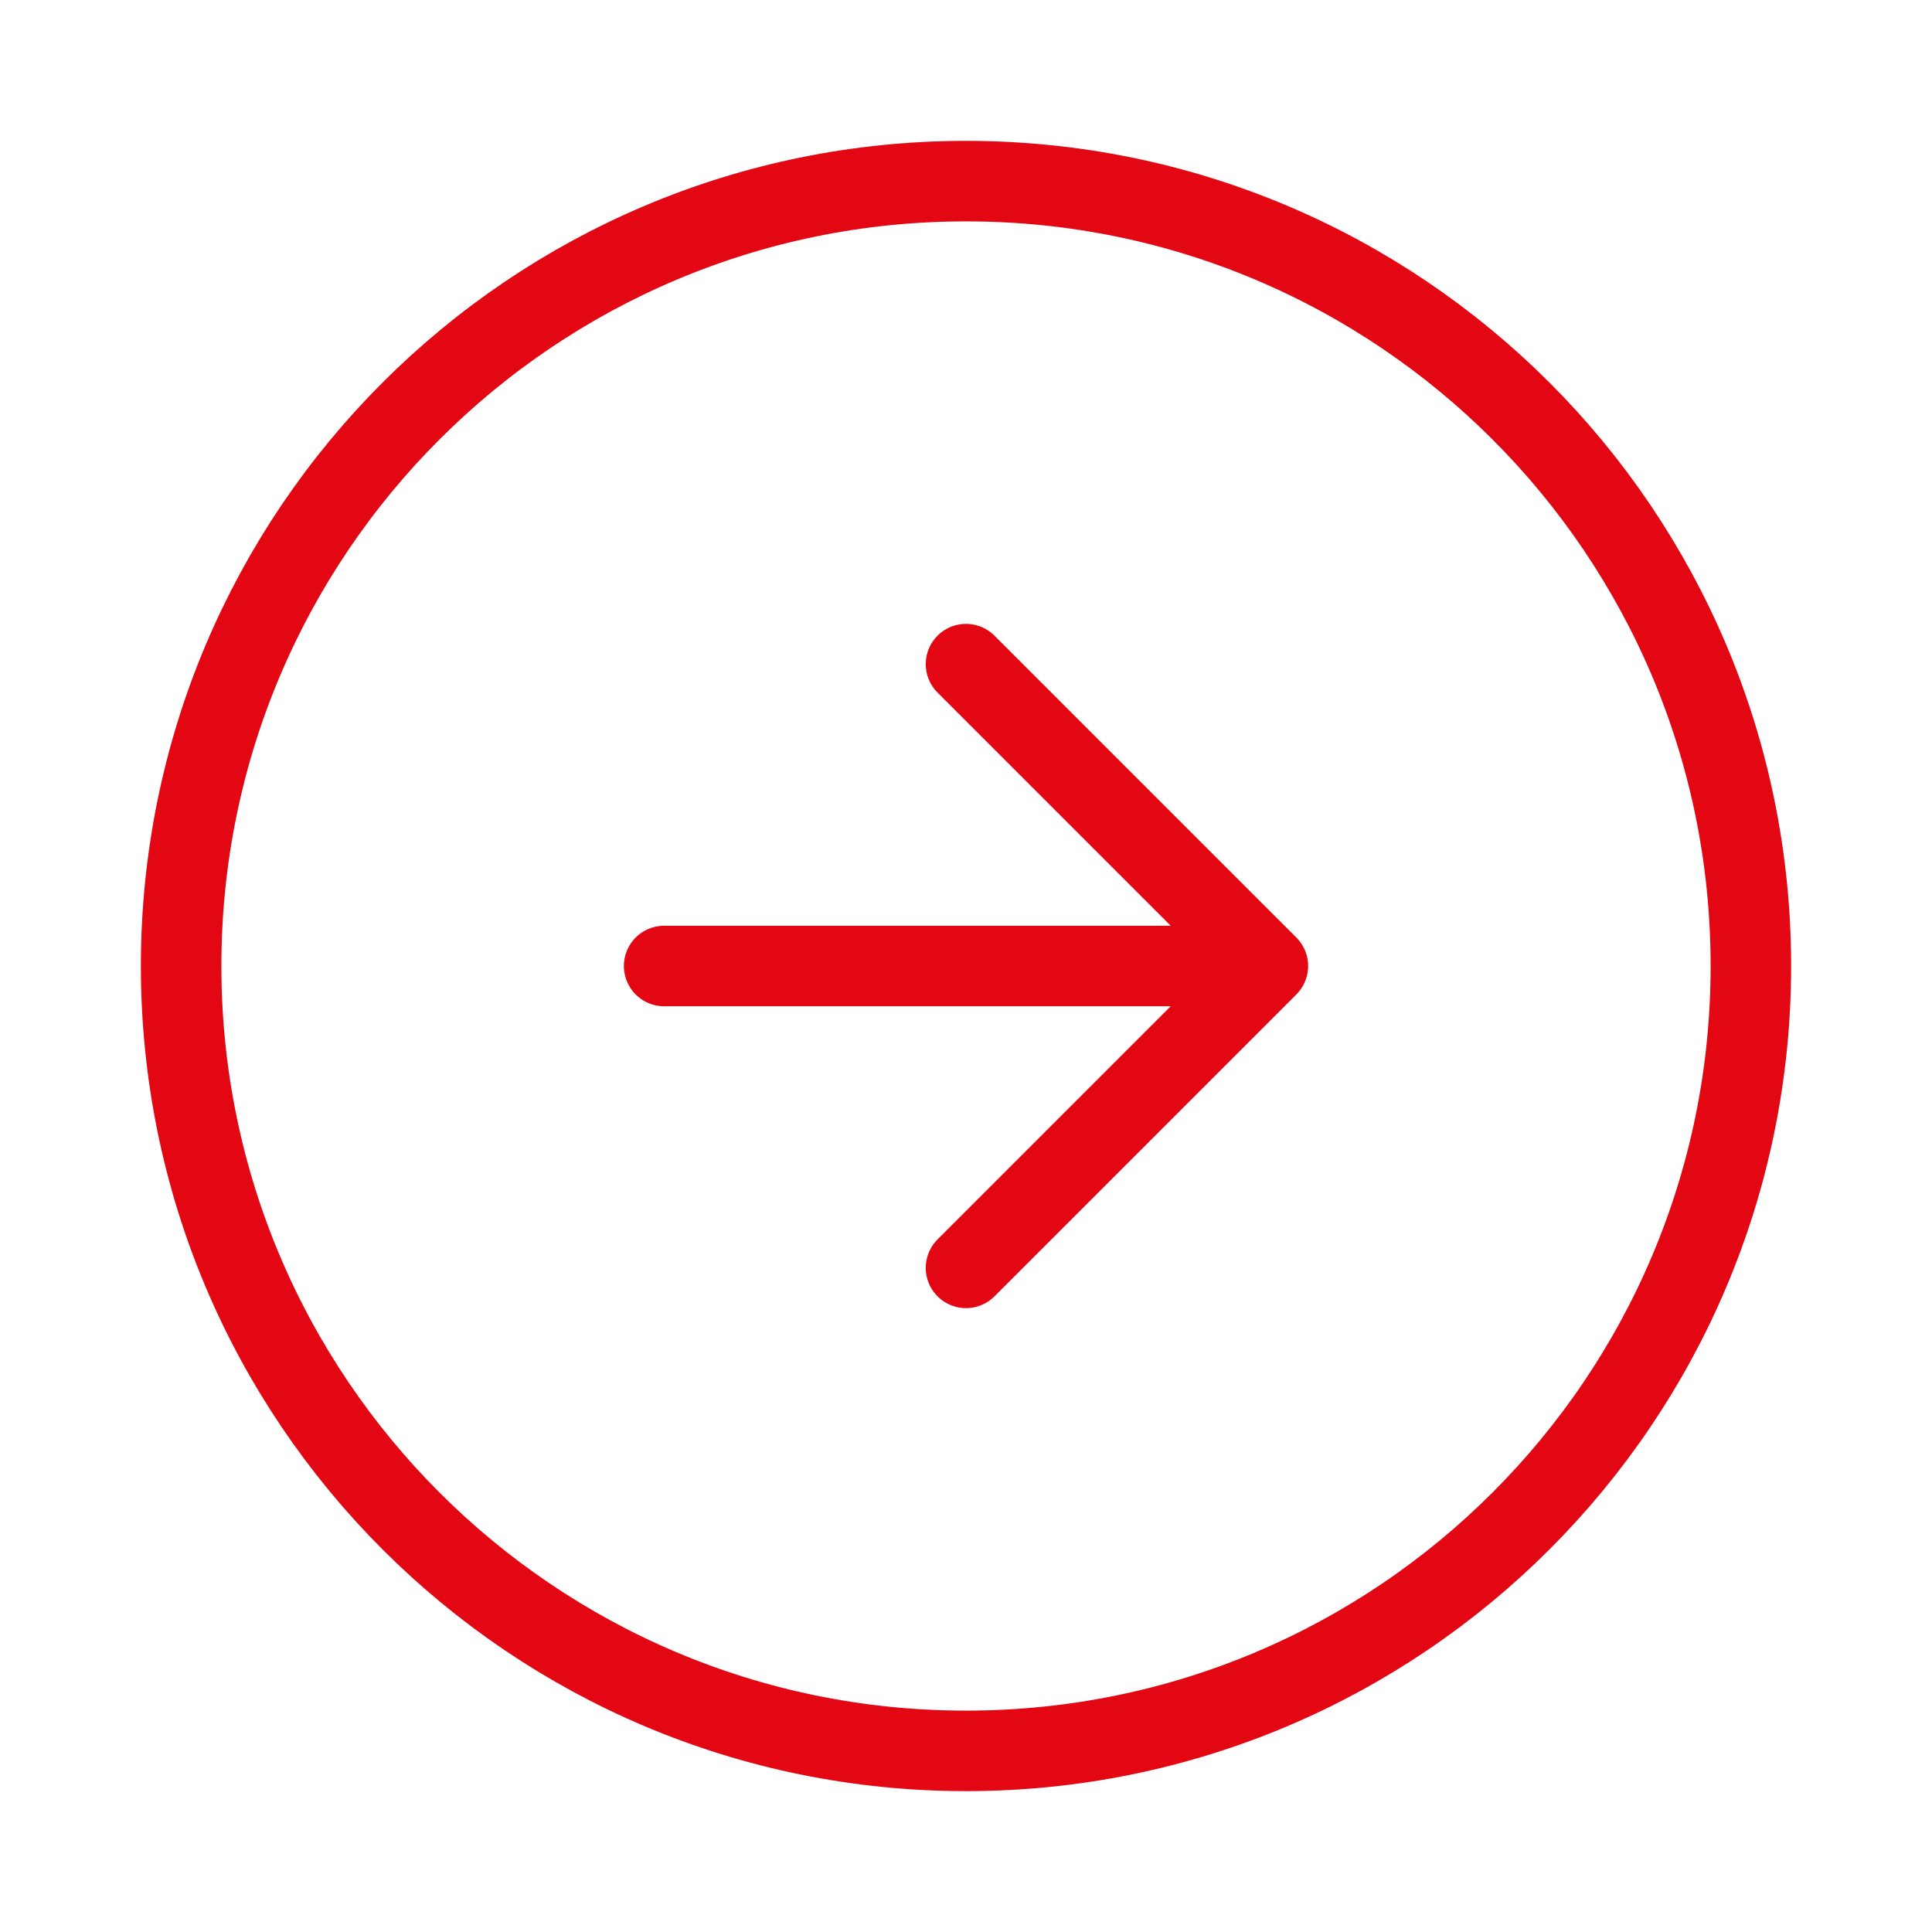 <svg xmlns="http://www.w3.org/2000/svg" width="60" height="60" viewBox="0 0 60 60" fill="none"><path d="M30 20.625L39.375 30M39.375 30L30 39.375M39.375 30H20.625M54.375 30C54.375 43.462 43.462 54.375 30 54.375C16.538 54.375 5.625 43.462 5.625 30C5.625 16.538 16.538 5.625 30 5.625C43.462 5.625 54.375 16.538 54.375 30Z" stroke="#E30613" stroke-width="2.5" stroke-linecap="round" stroke-linejoin="round"></path></svg>